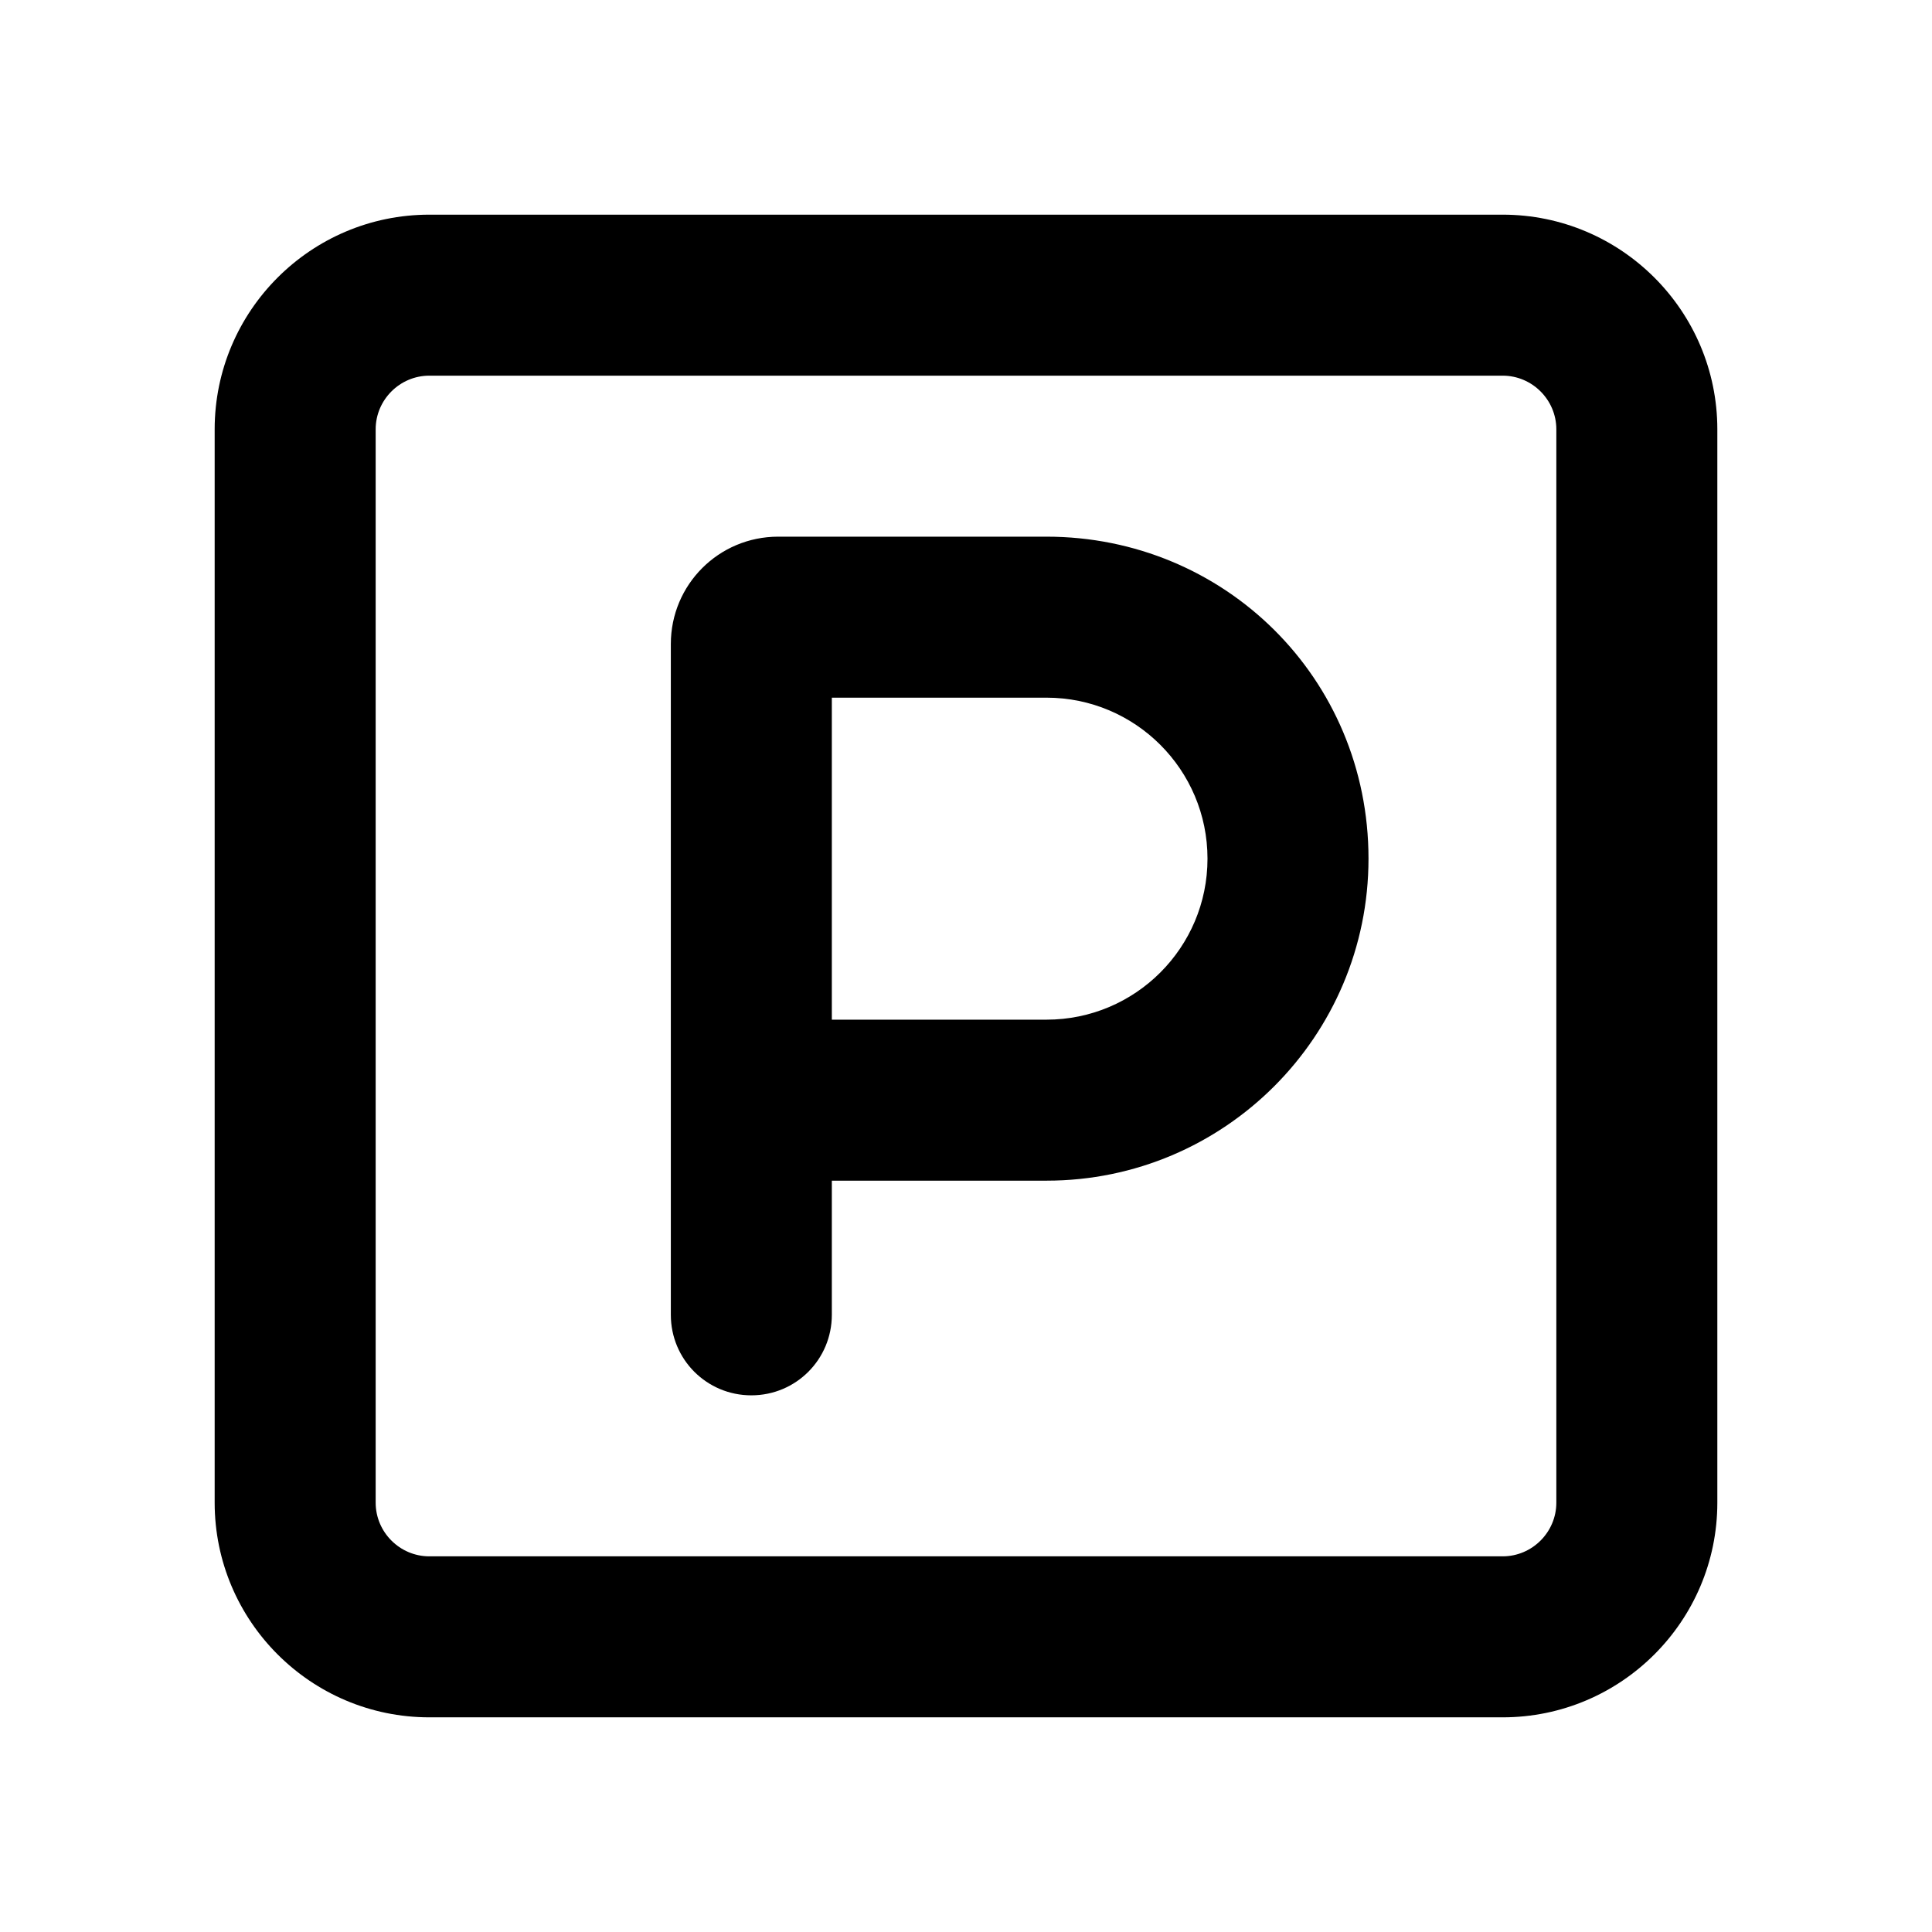 <?xml version="1.0" encoding="utf-8"?>
<!-- Generator: Adobe Illustrator 26.5.0, SVG Export Plug-In . SVG Version: 6.00 Build 0)  -->
<svg version="1.1" id="Layer_1" xmlns="http://www.w3.org/2000/svg" xmlns:xlink="http://www.w3.org/1999/xlink" x="0px" y="0px"
	 viewBox="0 0 576 576" style="enable-background:new 0 0 576 576;" xml:space="preserve">
<path d="M312,352h-64v40c0,13.3-10.7,24-24,24s-24-10.7-24-24V192c0-17.7,14.3-32,32-32h80c53,0,96,42.1,96,96
	C408,309,365,352,312,352z M312,304c26.5,0,48-21.5,48-48s-21.5-48-48-48h-64v96H312z M64,128c0-35.3,28.7-64,64-64h320
	c35.3,0,64,28.7,64,64v320c0,35.3-28.7,64-64,64H128c-35.3,0-64-28.7-64-64V128z M112,128v320c0,8.8,7.2,16,16,16h320
	c8.8,0,16-7.2,16-16V128c0-8.8-7.2-16-16-16H128C119.2,112,112,119.2,112,128z"/>
</svg>
